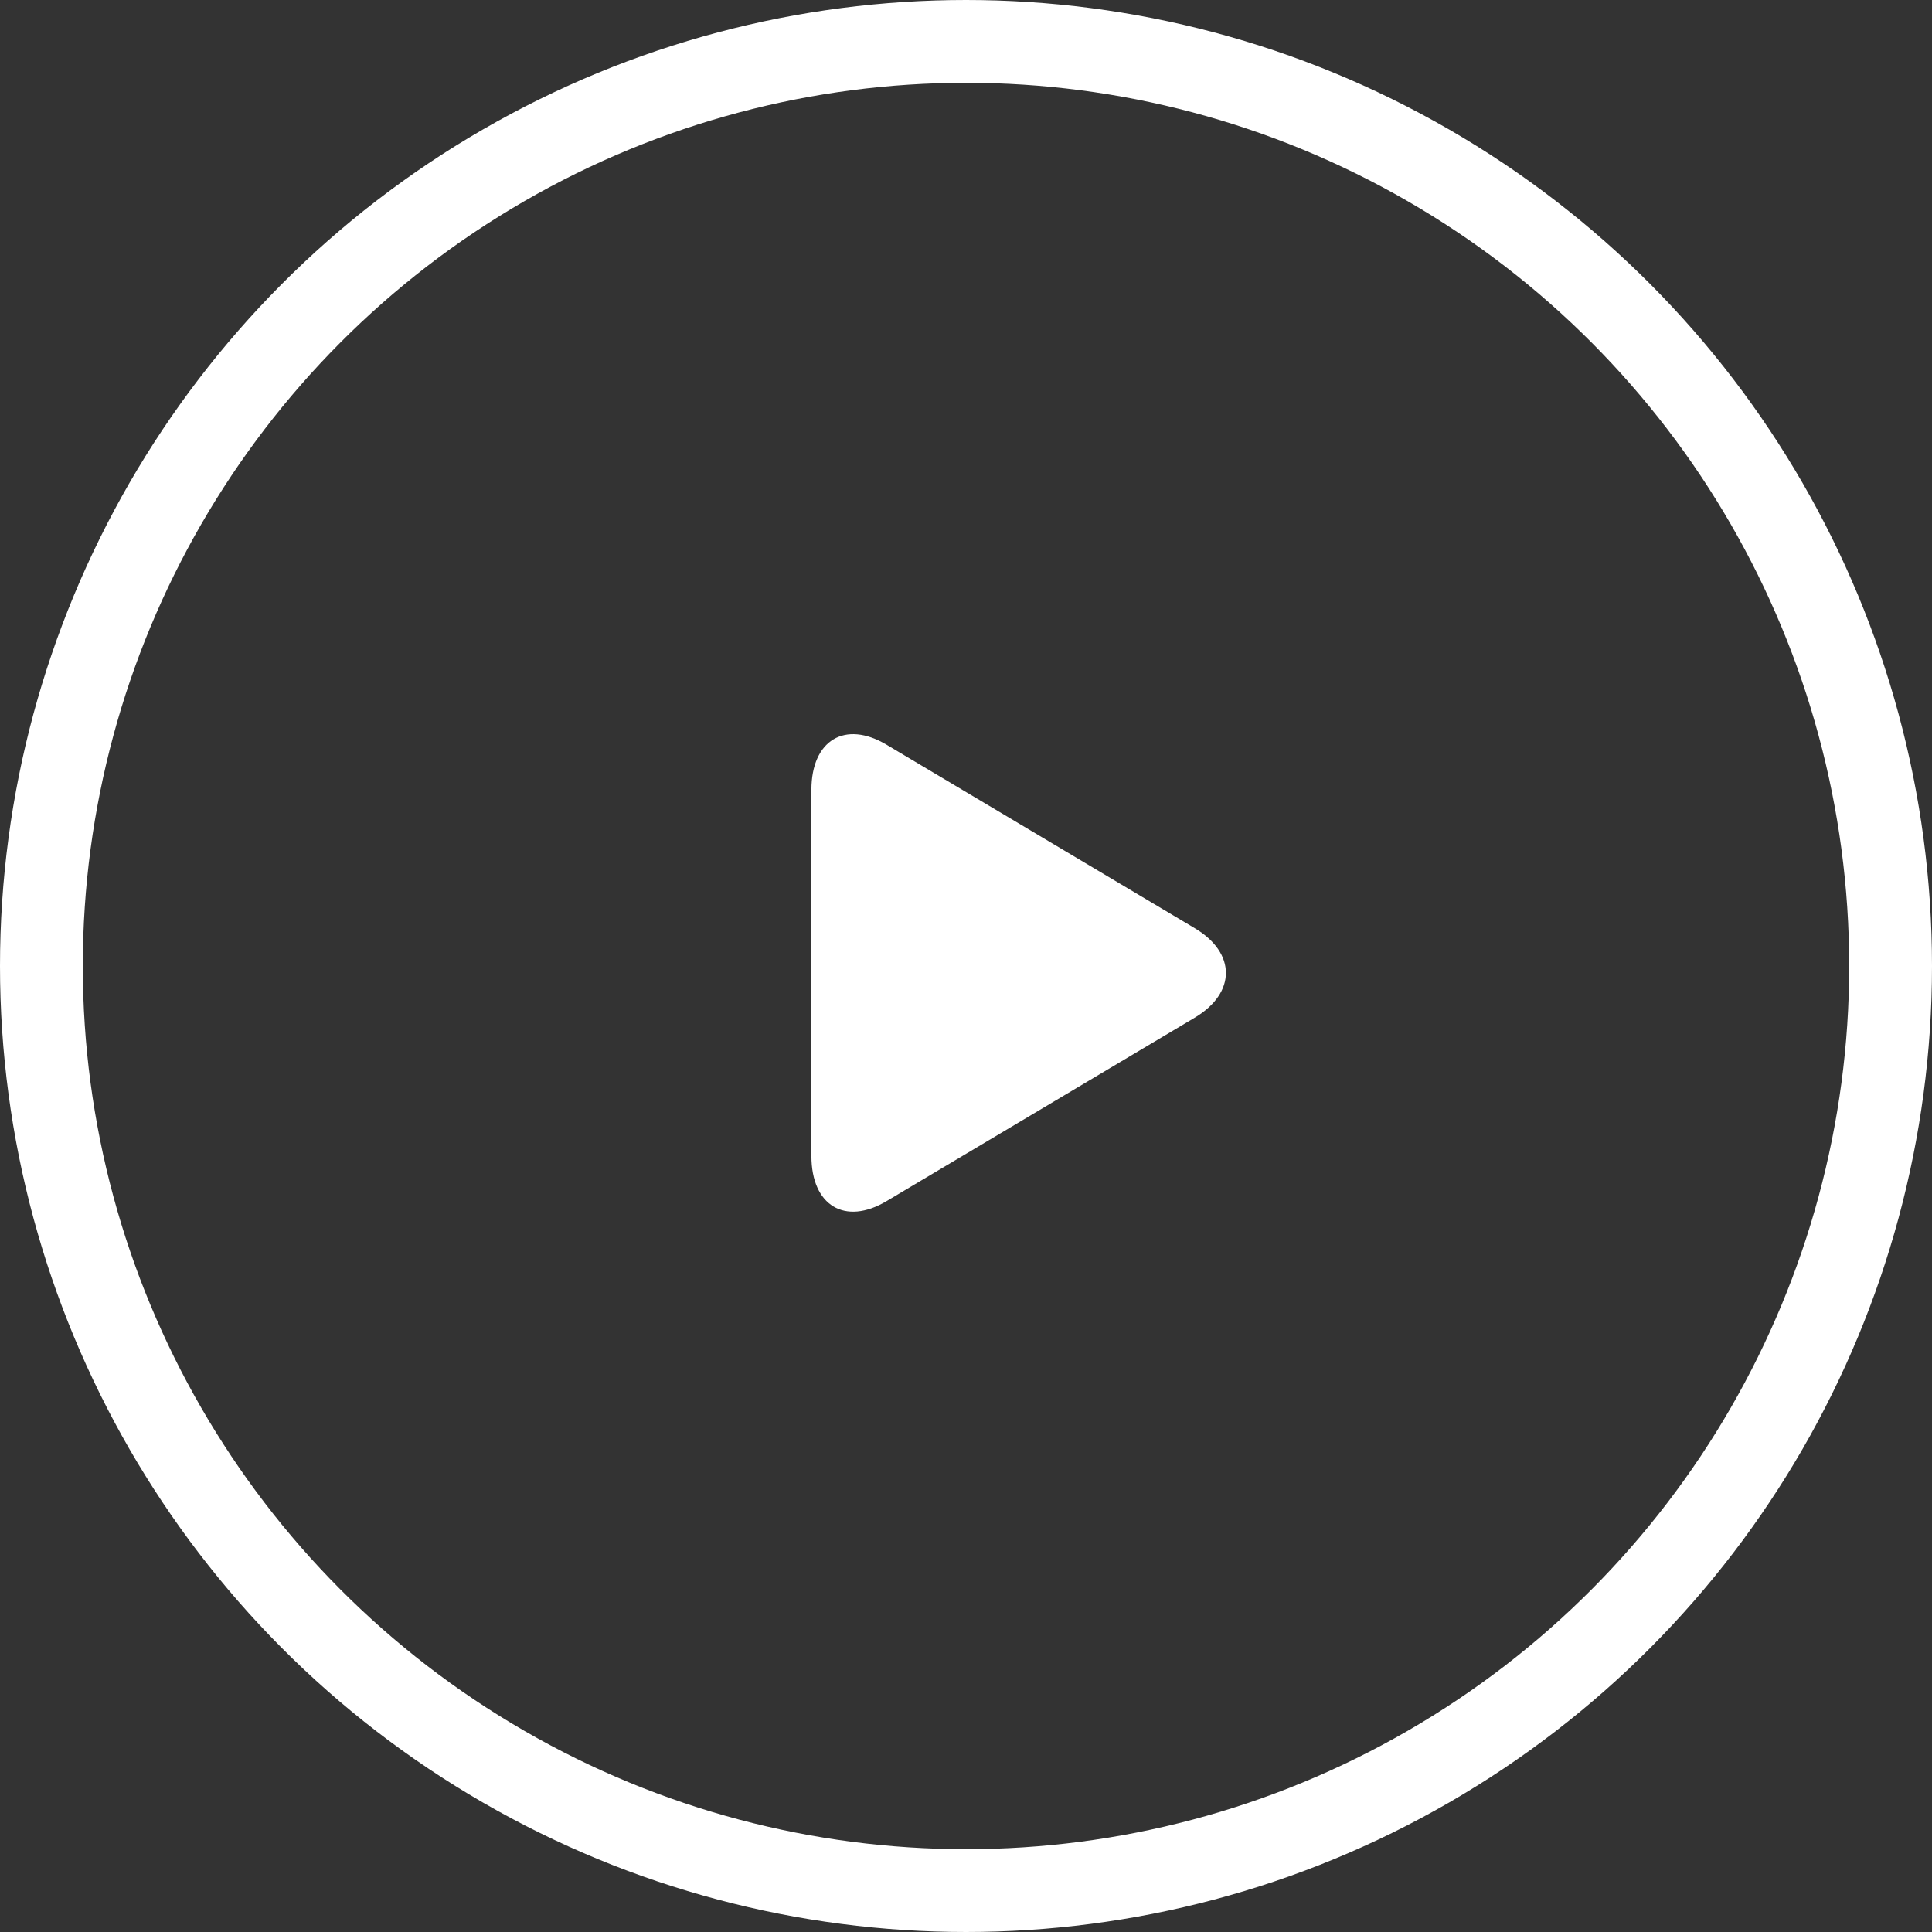 <svg width="70" height="70" viewBox="0 0 70 70" fill="none" xmlns="http://www.w3.org/2000/svg">
<rect x="0" y="0" width="70" height="70" fill="#333333" stroke="none"/>
<circle cx="35" cy="35" r="33.5" stroke="white" stroke-width="3"/>
<path d="M32.12 26.982C30.617 26.087 29.399 26.82 29.399 28.617V41.883C29.399 43.682 30.617 44.414 32.12 43.52L43.289 36.871C44.792 35.976 44.792 34.526 43.289 33.631L32.12 26.982Z" fill="white"/>
</svg>
